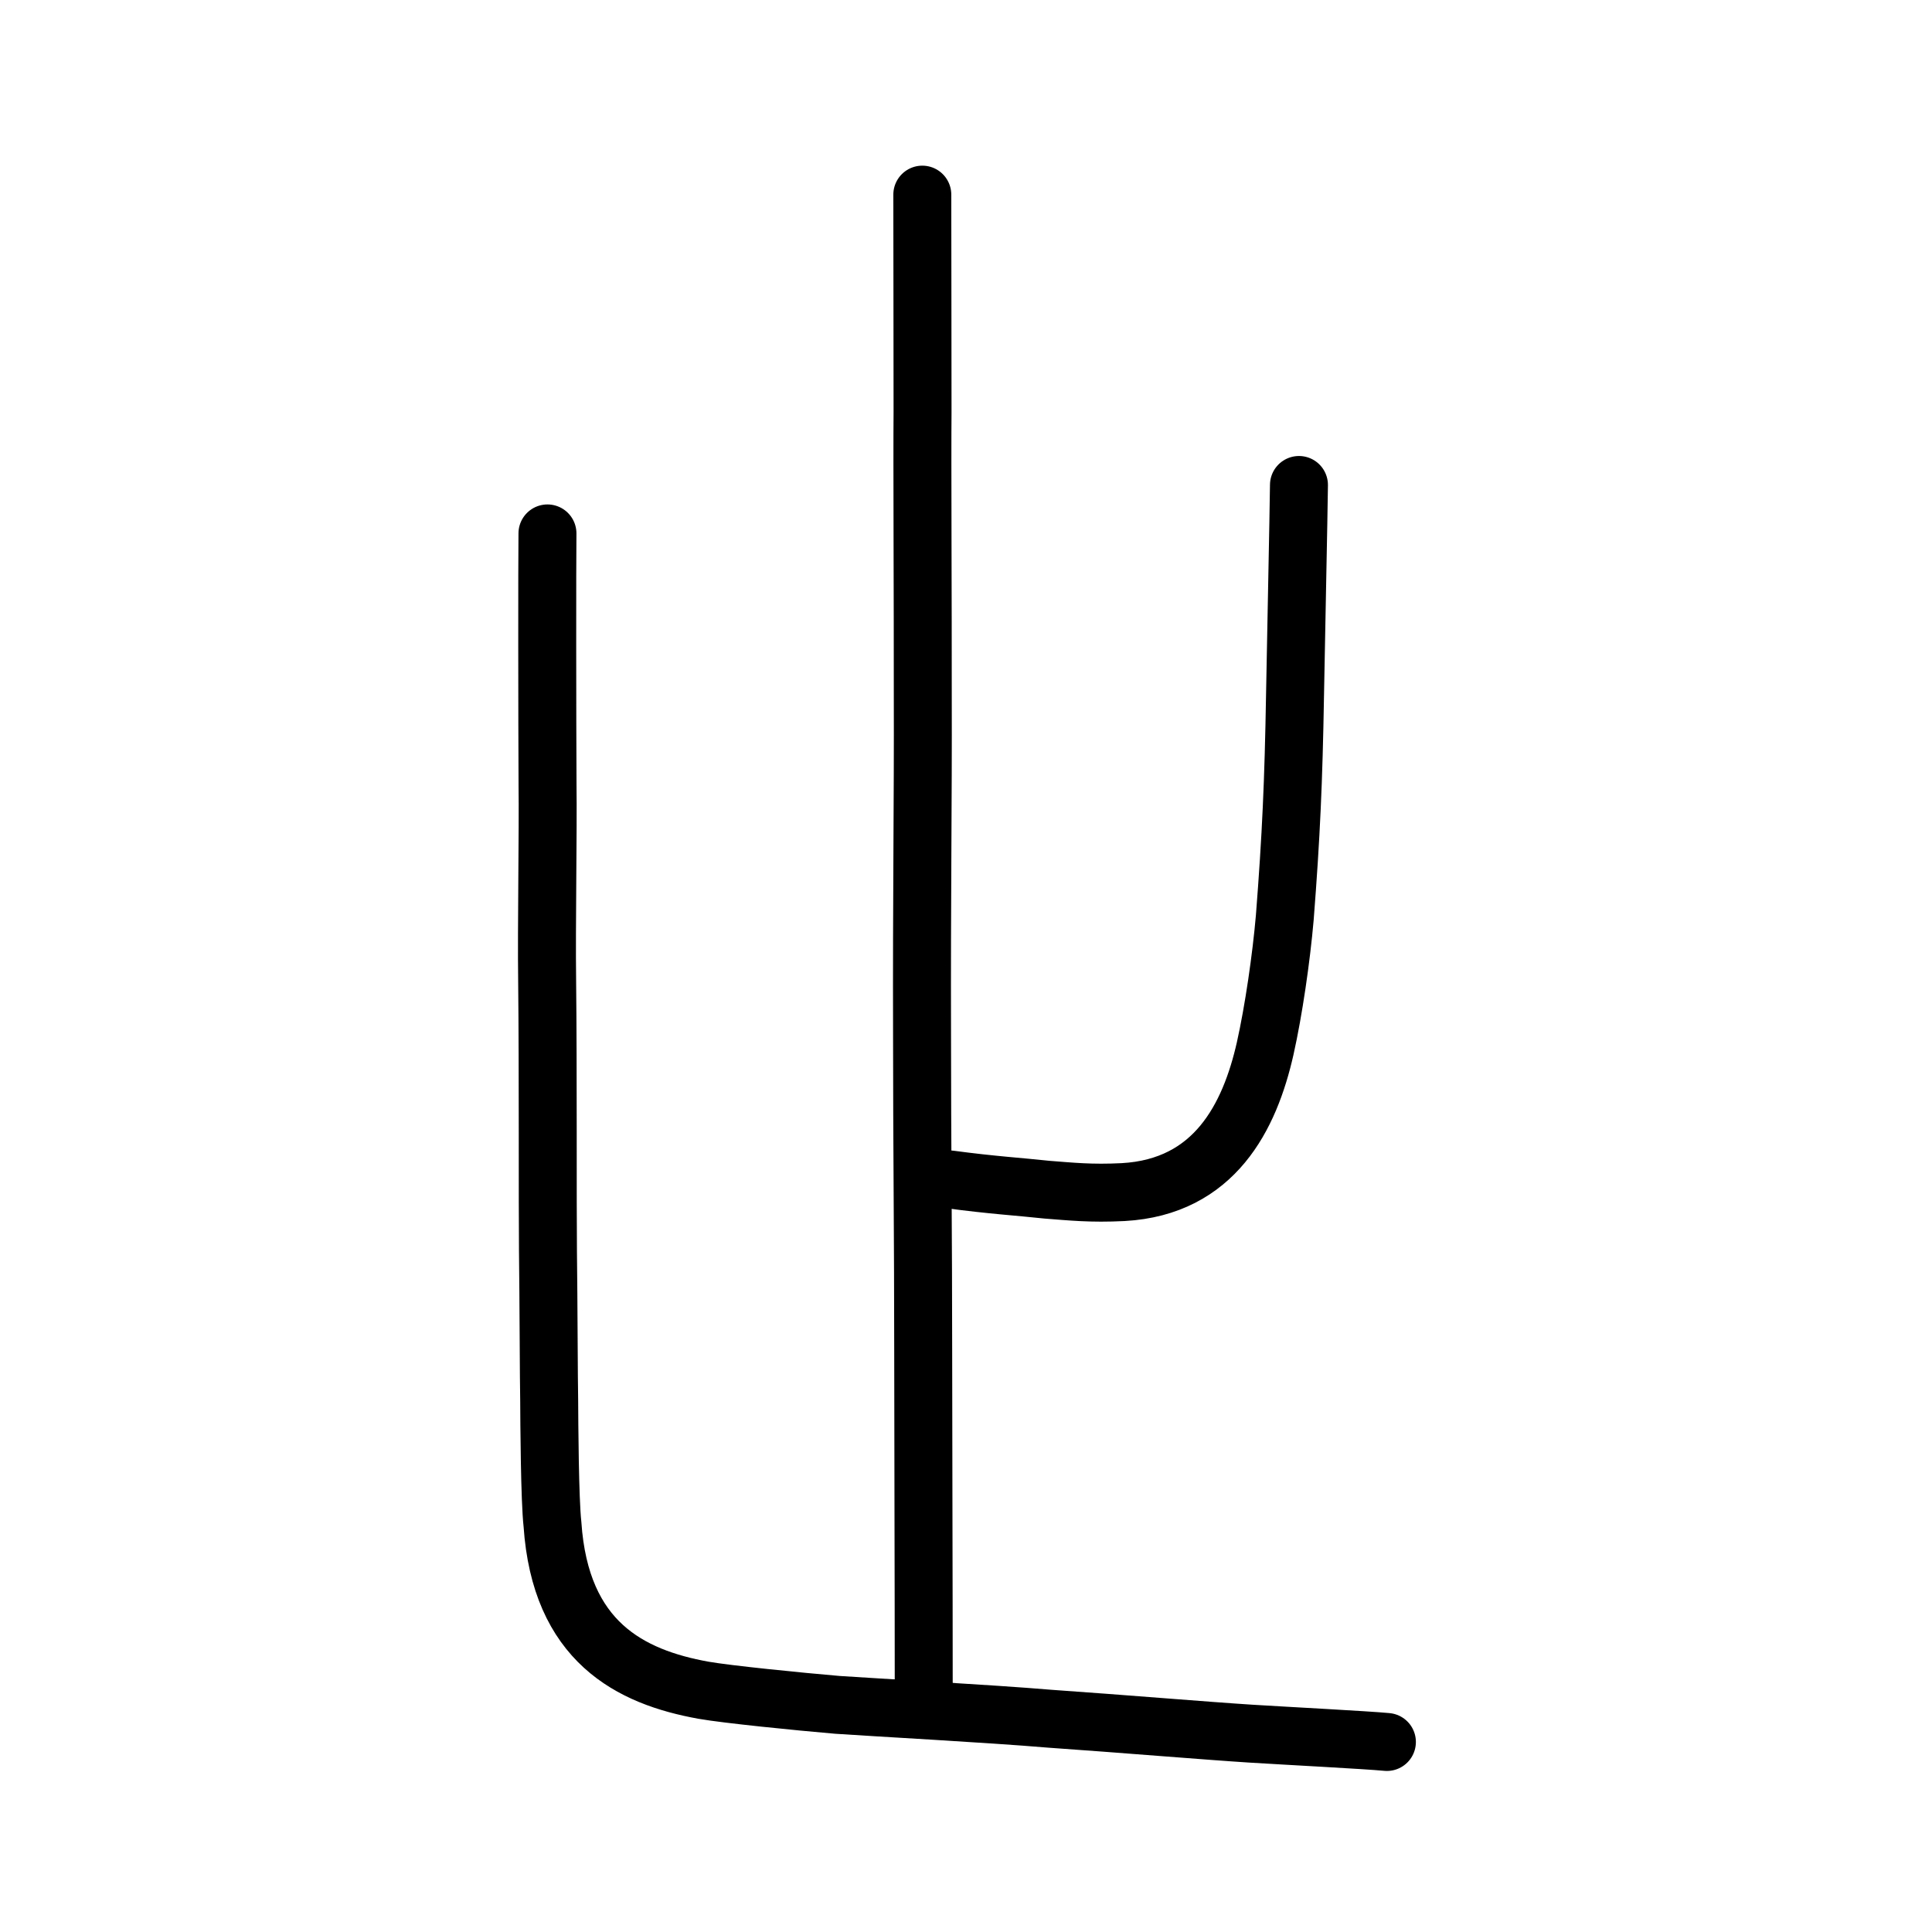 <?xml version="1.0" encoding="UTF-8" standalone="no"?>
<!-- Created with Inkscape (http://www.inkscape.org/) -->

<svg
   xmlns:dc="http://purl.org/dc/elements/1.1/"
   xmlns:cc="http://creativecommons.org/ns#"
   xmlns:rdf="http://www.w3.org/1999/02/22-rdf-syntax-ns#"
   xmlns:svg="http://www.w3.org/2000/svg"
   xmlns="http://www.w3.org/2000/svg"
   xmlns:sodipodi="http://sodipodi.sourceforge.net/DTD/sodipodi-0.dtd"
   xmlns:inkscape="http://www.inkscape.org/namespaces/inkscape"
   width="200px"
   height="200px"
   viewBox="0 0 200 200"
   version="1.1"
   id="SVGRoot"
   inkscape:version="0.92.3 (2405546, 2018-03-11)"
   sodipodi:docname="6b62ss.svg">
  <sodipodi:namedview
     id="base"
     pagecolor="#ffffff"
     bordercolor="#666666"
     borderopacity="1.0"
     inkscape:pageopacity="0.0"
     inkscape:pageshadow="2"
     inkscape:zoom="2.8284271"
     inkscape:cx="92.796893"
     inkscape:cy="90.785265"
     inkscape:document-units="px"
     inkscape:current-layer="layer1"
     showgrid="true"
     inkscape:window-width="1369"
     inkscape:window-height="896"
     inkscape:window-x="185"
     inkscape:window-y="114"
     inkscape:window-maximized="0"
     showguides="false"
     inkscape:snap-global="false"
     inkscape:measure-start="0,0"
     inkscape:measure-end="0,0">
    <inkscape:grid
       type="xygrid"
       id="grid6085" />
  </sodipodi:namedview>
  <defs
     id="defs5523" />
  <g
     id="layer1"
     inkscape:groupmode="layer"
     inkscape:label="レイヤー 1">
    <path
       style="opacity:1;vector-effect:none;fill:none;fill-opacity:1;stroke:#000000;stroke-width:6;stroke-linecap:round;stroke-linejoin:miter;stroke-miterlimit:4;stroke-dasharray:none;stroke-dashoffset:0;stroke-opacity:1"
       d="m 95.477,20.149 c 5.08e-4,9.533 0.033,17.908 0.025,22.541 -0.046,4.601 0.035,20.51 0.024,29.193 0.035,11.336 -0.117,20.729 -0.076,35.423 -0.002,10.804 0.119,21.09 0.119,32.566 0,8.6 0.056,22.956 0.056,35.946"
       id="path6087"
       inkscape:connector-curvature="0"
       sodipodi:nodetypes="cccccc" />
    <path
       style="opacity:1;vector-effect:none;fill:none;fill-opacity:1;stroke:#000000;stroke-width:6;stroke-linecap:round;stroke-linejoin:round;stroke-miterlimit:4;stroke-dasharray:none;stroke-dashoffset:0;stroke-opacity:1"
       d="m 98.329,122.097 c 4.394,0.59 7.222,0.751 10.048,1.059 2.48,0.188 4.546,0.419 7.897,0.249 9.473,-0.529 13.098,-7.802 14.694,-14.854 0.886,-3.948 1.672,-9.405 2.032,-13.552 0.658,-8.45 0.909,-14.109 1.061,-23.056 0.08,-4.724 0.38,-18.93 0.407,-21.738"
       id="path6146"
       inkscape:connector-curvature="0"
       sodipodi:nodetypes="ccccccc" />
    <path
       style="opacity:1;vector-effect:none;fill:none;fill-opacity:1;stroke:#000000;stroke-width:6;stroke-linecap:round;stroke-linejoin:round;stroke-miterlimit:4;stroke-dasharray:none;stroke-dashoffset:0;stroke-opacity:1"
       d="m 143.572,180.328 c -2.181,-0.207 -10.277,-0.624 -14.092,-0.862 -4.599,-0.291 -13.329,-1.026 -20.809,-1.545 -6.377,-0.538 -18.133,-1.167 -21.973,-1.434 -4.042,-0.343 -11.469,-1.091 -13.869,-1.514 -7.599,-1.368 -14.818,-5.023 -15.637,-17.182 -0.285,-2.512 -0.33,-10.563 -0.342,-12.912 -0.042,-1.636 -0.061,-10.385 -0.125,-15.389 -0.05,-4.962 0.017,-18.383 -0.086,-28.061 -0.073,-5.425 0.105,-15.591 0.042,-20.137 -0.036,-6.588 -0.046,-23.191 -0.008,-26.073"
       id="path6146-5"
       inkscape:connector-curvature="0"
       sodipodi:nodetypes="ccccccccccc" />
  </g>
</svg>
